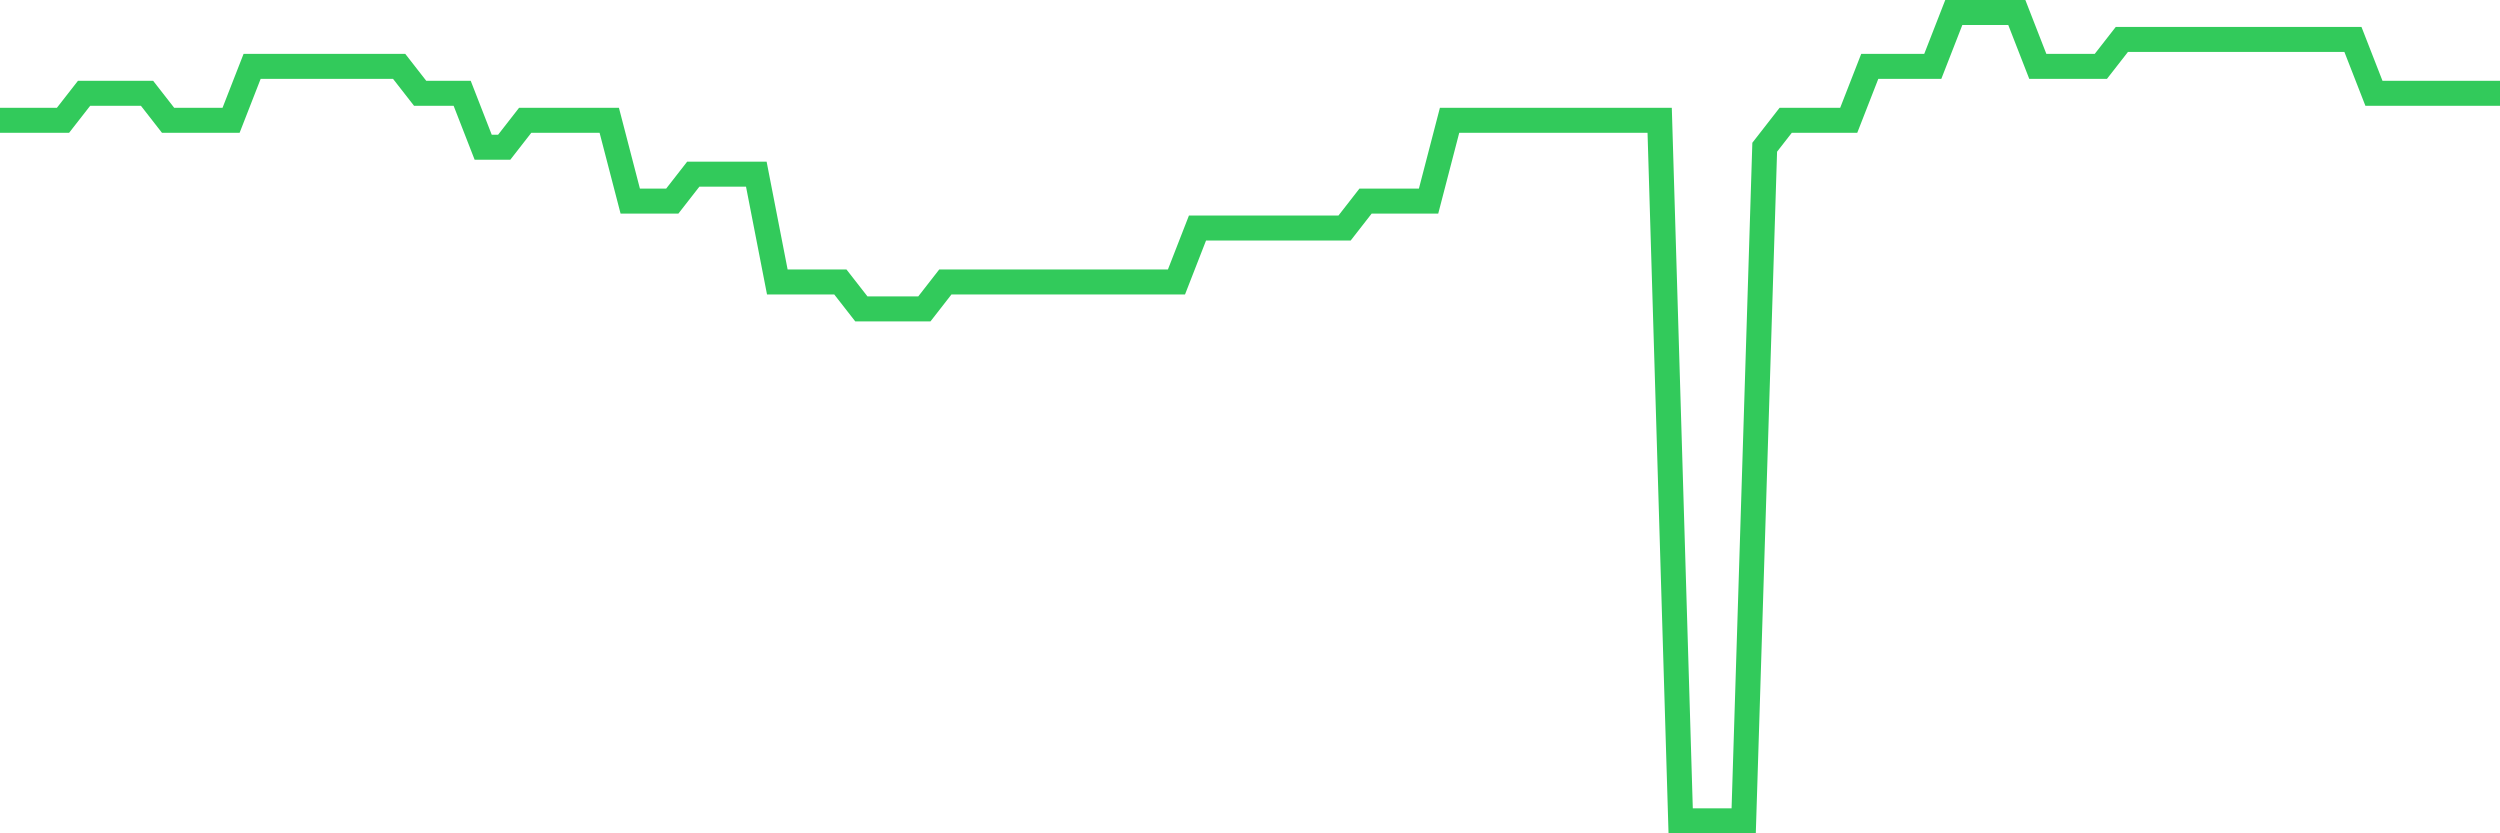 <svg
  xmlns="http://www.w3.org/2000/svg"
  xmlns:xlink="http://www.w3.org/1999/xlink"
  width="120"
  height="40"
  viewBox="0 0 120 40"
  preserveAspectRatio="none"
>
  <polyline
    points="0,5.773 1.008,5.773 2.017,5.773 3.025,5.773 4.034,4.48 5.042,4.48 6.05,4.48 7.059,4.48 8.067,5.773 9.076,5.773 10.084,5.773 11.092,5.773 12.101,3.187 13.109,3.187 14.118,3.187 15.126,3.187 16.134,3.187 17.143,3.187 18.151,3.187 19.16,3.187 20.168,4.48 21.176,4.48 22.185,4.48 23.193,7.067 24.202,7.067 25.21,5.773 26.218,5.773 27.227,5.773 28.235,5.773 29.244,5.773 30.252,9.653 31.261,9.653 32.269,9.653 33.277,8.36 34.286,8.36 35.294,8.36 36.303,8.36 37.311,13.533 38.319,13.533 39.328,13.533 40.336,13.533 41.345,14.827 42.353,14.827 43.361,14.827 44.37,14.827 45.378,13.533 46.387,13.533 47.395,13.533 48.403,13.533 49.412,13.533 50.42,13.533 51.429,13.533 52.437,13.533 53.445,13.533 54.454,13.533 55.462,13.533 56.471,13.533 57.479,10.947 58.487,10.947 59.496,10.947 60.504,10.947 61.513,10.947 62.521,10.947 63.529,10.947 64.538,10.947 65.546,9.653 66.555,9.653 67.563,9.653 68.571,9.653 69.58,5.773 70.588,5.773 71.597,5.773 72.605,5.773 73.613,5.773 74.622,5.773 75.63,5.773 76.639,5.773 77.647,5.773 78.655,5.773 79.664,5.773 80.672,39.4 81.681,39.4 82.689,39.4 83.697,39.4 84.706,7.067 85.714,5.773 86.723,5.773 87.731,5.773 88.739,5.773 89.748,3.187 90.756,3.187 91.765,3.187 92.773,3.187 93.782,0.6 94.79,0.6 95.798,0.6 96.807,0.6 97.815,3.187 98.824,3.187 99.832,3.187 100.84,3.187 101.849,1.893 102.857,1.893 103.866,1.893 104.874,1.893 105.882,1.893 106.891,1.893 107.899,1.893 108.908,1.893 109.916,1.893 110.924,1.893 111.933,1.893 112.941,1.893 113.95,4.48 114.958,4.48 115.966,4.48 116.975,4.48 117.983,4.48 118.992,4.48 120,4.48"
    fill="none"
    stroke="#32ca5b"
    stroke-width="1.2"
  >
  </polyline>
</svg>